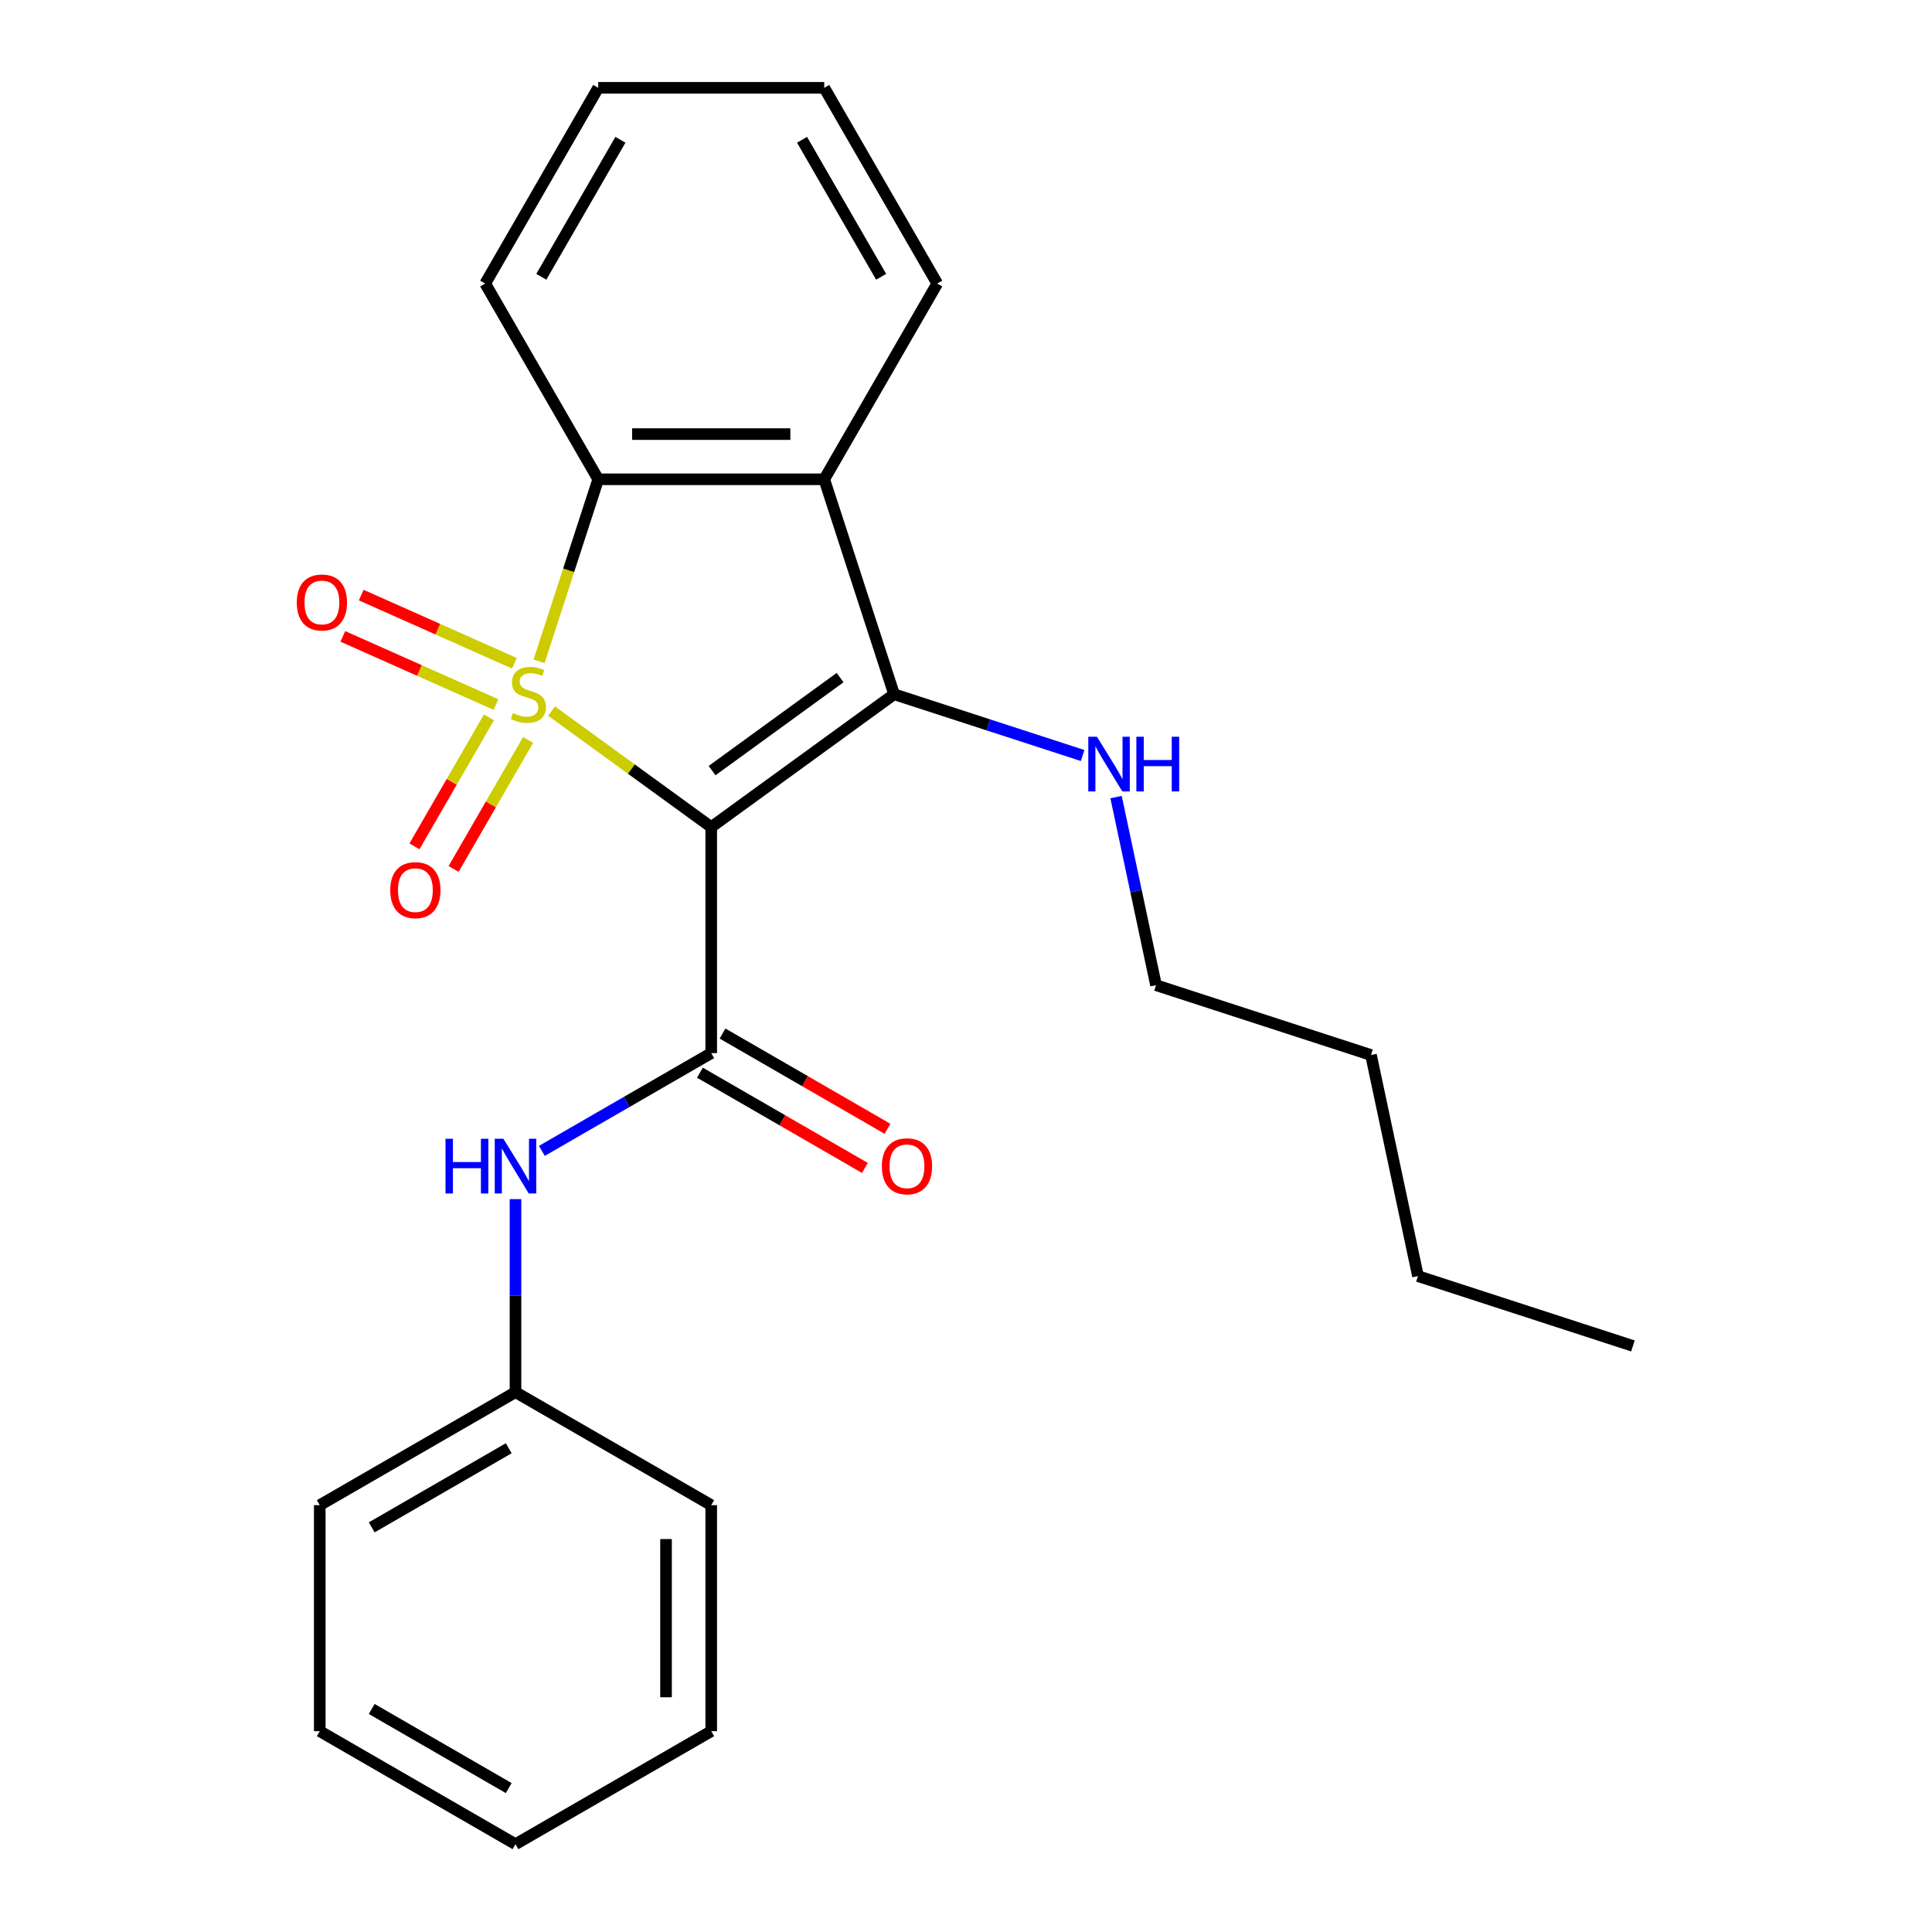 <?xml version='1.0' encoding='iso-8859-1'?>
<svg version='1.1' baseProfile='full'
              xmlns='http://www.w3.org/2000/svg'
                      xmlns:rdkit='http://www.rdkit.org/xml'
                      xmlns:xlink='http://www.w3.org/1999/xlink'
                  xml:space='preserve'
width='1000px' height='1000px' viewBox='0 0 1000 1000'>
<!-- END OF HEADER -->
<rect style='opacity:1.0;fill:#FFFFFF;stroke:none' width='1000' height='1000' x='0' y='0'> </rect>
<path class='bond-0' d='M 285.492,368.064 L 326.811,398.085' style='fill:none;fill-rule:evenodd;stroke:#CCCC00;stroke-width:6px;stroke-linecap:butt;stroke-linejoin:miter;stroke-opacity:1' />
<path class='bond-0' d='M 326.811,398.085 L 368.131,428.105' style='fill:none;fill-rule:evenodd;stroke:#000000;stroke-width:6px;stroke-linecap:butt;stroke-linejoin:miter;stroke-opacity:1' />
<path class='bond-3' d='M 279.025,342.298 L 294.331,295.19' style='fill:none;fill-rule:evenodd;stroke:#CCCC00;stroke-width:6px;stroke-linecap:butt;stroke-linejoin:miter;stroke-opacity:1' />
<path class='bond-3' d='M 294.331,295.19 L 309.638,248.081' style='fill:none;fill-rule:evenodd;stroke:#000000;stroke-width:6px;stroke-linecap:butt;stroke-linejoin:miter;stroke-opacity:1' />
<path class='bond-5' d='M 253.076,371.298 L 233.799,404.687' style='fill:none;fill-rule:evenodd;stroke:#CCCC00;stroke-width:6px;stroke-linecap:butt;stroke-linejoin:miter;stroke-opacity:1' />
<path class='bond-5' d='M 233.799,404.687 L 214.522,438.076' style='fill:none;fill-rule:evenodd;stroke:#FF0000;stroke-width:6px;stroke-linecap:butt;stroke-linejoin:miter;stroke-opacity:1' />
<path class='bond-5' d='M 273.339,382.996 L 254.062,416.385' style='fill:none;fill-rule:evenodd;stroke:#CCCC00;stroke-width:6px;stroke-linecap:butt;stroke-linejoin:miter;stroke-opacity:1' />
<path class='bond-5' d='M 254.062,416.385 L 234.784,449.774' style='fill:none;fill-rule:evenodd;stroke:#FF0000;stroke-width:6px;stroke-linecap:butt;stroke-linejoin:miter;stroke-opacity:1' />
<path class='bond-6' d='M 266.241,343.31 L 226.605,325.663' style='fill:none;fill-rule:evenodd;stroke:#CCCC00;stroke-width:6px;stroke-linecap:butt;stroke-linejoin:miter;stroke-opacity:1' />
<path class='bond-6' d='M 226.605,325.663 L 186.969,308.016' style='fill:none;fill-rule:evenodd;stroke:#FF0000;stroke-width:6px;stroke-linecap:butt;stroke-linejoin:miter;stroke-opacity:1' />
<path class='bond-6' d='M 256.724,364.685 L 217.088,347.038' style='fill:none;fill-rule:evenodd;stroke:#CCCC00;stroke-width:6px;stroke-linecap:butt;stroke-linejoin:miter;stroke-opacity:1' />
<path class='bond-6' d='M 217.088,347.038 L 177.452,329.391' style='fill:none;fill-rule:evenodd;stroke:#FF0000;stroke-width:6px;stroke-linecap:butt;stroke-linejoin:miter;stroke-opacity:1' />
<path class='bond-1' d='M 368.131,428.105 L 462.775,359.342' style='fill:none;fill-rule:evenodd;stroke:#000000;stroke-width:6px;stroke-linecap:butt;stroke-linejoin:miter;stroke-opacity:1' />
<path class='bond-1' d='M 368.575,398.862 L 434.826,350.728' style='fill:none;fill-rule:evenodd;stroke:#000000;stroke-width:6px;stroke-linecap:butt;stroke-linejoin:miter;stroke-opacity:1' />
<path class='bond-2' d='M 368.131,428.105 L 368.131,545.092' style='fill:none;fill-rule:evenodd;stroke:#000000;stroke-width:6px;stroke-linecap:butt;stroke-linejoin:miter;stroke-opacity:1' />
<path class='bond-9' d='M 462.775,359.342 L 511.573,375.198' style='fill:none;fill-rule:evenodd;stroke:#000000;stroke-width:6px;stroke-linecap:butt;stroke-linejoin:miter;stroke-opacity:1' />
<path class='bond-9' d='M 511.573,375.198 L 560.372,391.053' style='fill:none;fill-rule:evenodd;stroke:#0000FF;stroke-width:6px;stroke-linecap:butt;stroke-linejoin:miter;stroke-opacity:1' />
<path class='bond-24' d='M 462.775,359.342 L 426.624,248.081' style='fill:none;fill-rule:evenodd;stroke:#000000;stroke-width:6px;stroke-linecap:butt;stroke-linejoin:miter;stroke-opacity:1' />
<path class='bond-7' d='M 368.131,545.092 L 324.307,570.394' style='fill:none;fill-rule:evenodd;stroke:#000000;stroke-width:6px;stroke-linecap:butt;stroke-linejoin:miter;stroke-opacity:1' />
<path class='bond-7' d='M 324.307,570.394 L 280.482,595.696' style='fill:none;fill-rule:evenodd;stroke:#0000FF;stroke-width:6px;stroke-linecap:butt;stroke-linejoin:miter;stroke-opacity:1' />
<path class='bond-8' d='M 362.282,555.223 L 404.976,579.873' style='fill:none;fill-rule:evenodd;stroke:#000000;stroke-width:6px;stroke-linecap:butt;stroke-linejoin:miter;stroke-opacity:1' />
<path class='bond-8' d='M 404.976,579.873 L 447.671,604.523' style='fill:none;fill-rule:evenodd;stroke:#FF0000;stroke-width:6px;stroke-linecap:butt;stroke-linejoin:miter;stroke-opacity:1' />
<path class='bond-8' d='M 373.98,534.961 L 416.675,559.61' style='fill:none;fill-rule:evenodd;stroke:#000000;stroke-width:6px;stroke-linecap:butt;stroke-linejoin:miter;stroke-opacity:1' />
<path class='bond-8' d='M 416.675,559.61 L 459.369,584.26' style='fill:none;fill-rule:evenodd;stroke:#FF0000;stroke-width:6px;stroke-linecap:butt;stroke-linejoin:miter;stroke-opacity:1' />
<path class='bond-4' d='M 309.638,248.081 L 426.624,248.081' style='fill:none;fill-rule:evenodd;stroke:#000000;stroke-width:6px;stroke-linecap:butt;stroke-linejoin:miter;stroke-opacity:1' />
<path class='bond-4' d='M 327.186,224.684 L 409.076,224.684' style='fill:none;fill-rule:evenodd;stroke:#000000;stroke-width:6px;stroke-linecap:butt;stroke-linejoin:miter;stroke-opacity:1' />
<path class='bond-12' d='M 309.638,248.081 L 251.144,146.768' style='fill:none;fill-rule:evenodd;stroke:#000000;stroke-width:6px;stroke-linecap:butt;stroke-linejoin:miter;stroke-opacity:1' />
<path class='bond-11' d='M 426.624,248.081 L 485.118,146.768' style='fill:none;fill-rule:evenodd;stroke:#000000;stroke-width:6px;stroke-linecap:butt;stroke-linejoin:miter;stroke-opacity:1' />
<path class='bond-10' d='M 266.818,620.67 L 266.818,670.621' style='fill:none;fill-rule:evenodd;stroke:#0000FF;stroke-width:6px;stroke-linecap:butt;stroke-linejoin:miter;stroke-opacity:1' />
<path class='bond-10' d='M 266.818,670.621 L 266.818,720.572' style='fill:none;fill-rule:evenodd;stroke:#000000;stroke-width:6px;stroke-linecap:butt;stroke-linejoin:miter;stroke-opacity:1' />
<path class='bond-13' d='M 577.668,412.578 L 588.013,461.251' style='fill:none;fill-rule:evenodd;stroke:#0000FF;stroke-width:6px;stroke-linecap:butt;stroke-linejoin:miter;stroke-opacity:1' />
<path class='bond-13' d='M 588.013,461.251 L 598.359,509.923' style='fill:none;fill-rule:evenodd;stroke:#000000;stroke-width:6px;stroke-linecap:butt;stroke-linejoin:miter;stroke-opacity:1' />
<path class='bond-14' d='M 266.818,720.572 L 165.504,779.065' style='fill:none;fill-rule:evenodd;stroke:#000000;stroke-width:6px;stroke-linecap:butt;stroke-linejoin:miter;stroke-opacity:1' />
<path class='bond-14' d='M 263.319,749.609 L 192.4,790.554' style='fill:none;fill-rule:evenodd;stroke:#000000;stroke-width:6px;stroke-linecap:butt;stroke-linejoin:miter;stroke-opacity:1' />
<path class='bond-15' d='M 266.818,720.572 L 368.131,779.065' style='fill:none;fill-rule:evenodd;stroke:#000000;stroke-width:6px;stroke-linecap:butt;stroke-linejoin:miter;stroke-opacity:1' />
<path class='bond-25' d='M 485.118,146.768 L 426.624,45.455' style='fill:none;fill-rule:evenodd;stroke:#000000;stroke-width:6px;stroke-linecap:butt;stroke-linejoin:miter;stroke-opacity:1' />
<path class='bond-25' d='M 456.081,143.27 L 415.136,72.35' style='fill:none;fill-rule:evenodd;stroke:#000000;stroke-width:6px;stroke-linecap:butt;stroke-linejoin:miter;stroke-opacity:1' />
<path class='bond-19' d='M 251.144,146.768 L 309.638,45.455' style='fill:none;fill-rule:evenodd;stroke:#000000;stroke-width:6px;stroke-linecap:butt;stroke-linejoin:miter;stroke-opacity:1' />
<path class='bond-19' d='M 280.181,143.27 L 321.126,72.35' style='fill:none;fill-rule:evenodd;stroke:#000000;stroke-width:6px;stroke-linecap:butt;stroke-linejoin:miter;stroke-opacity:1' />
<path class='bond-16' d='M 598.359,509.923 L 709.62,546.074' style='fill:none;fill-rule:evenodd;stroke:#000000;stroke-width:6px;stroke-linecap:butt;stroke-linejoin:miter;stroke-opacity:1' />
<path class='bond-21' d='M 165.504,779.065 L 165.504,896.052' style='fill:none;fill-rule:evenodd;stroke:#000000;stroke-width:6px;stroke-linecap:butt;stroke-linejoin:miter;stroke-opacity:1' />
<path class='bond-22' d='M 368.131,779.065 L 368.131,896.052' style='fill:none;fill-rule:evenodd;stroke:#000000;stroke-width:6px;stroke-linecap:butt;stroke-linejoin:miter;stroke-opacity:1' />
<path class='bond-22' d='M 344.734,796.613 L 344.734,878.504' style='fill:none;fill-rule:evenodd;stroke:#000000;stroke-width:6px;stroke-linecap:butt;stroke-linejoin:miter;stroke-opacity:1' />
<path class='bond-17' d='M 709.62,546.074 L 733.943,660.505' style='fill:none;fill-rule:evenodd;stroke:#000000;stroke-width:6px;stroke-linecap:butt;stroke-linejoin:miter;stroke-opacity:1' />
<path class='bond-20' d='M 733.943,660.505 L 845.204,696.655' style='fill:none;fill-rule:evenodd;stroke:#000000;stroke-width:6px;stroke-linecap:butt;stroke-linejoin:miter;stroke-opacity:1' />
<path class='bond-18' d='M 426.624,45.455 L 309.638,45.455' style='fill:none;fill-rule:evenodd;stroke:#000000;stroke-width:6px;stroke-linecap:butt;stroke-linejoin:miter;stroke-opacity:1' />
<path class='bond-26' d='M 165.504,896.052 L 266.818,954.545' style='fill:none;fill-rule:evenodd;stroke:#000000;stroke-width:6px;stroke-linecap:butt;stroke-linejoin:miter;stroke-opacity:1' />
<path class='bond-26' d='M 192.4,884.563 L 263.319,925.509' style='fill:none;fill-rule:evenodd;stroke:#000000;stroke-width:6px;stroke-linecap:butt;stroke-linejoin:miter;stroke-opacity:1' />
<path class='bond-23' d='M 368.131,896.052 L 266.818,954.545' style='fill:none;fill-rule:evenodd;stroke:#000000;stroke-width:6px;stroke-linecap:butt;stroke-linejoin:miter;stroke-opacity:1' />
<path  class='atom-0' d='M 265.487 369.062
Q 265.807 369.182, 267.127 369.742
Q 268.447 370.302, 269.887 370.662
Q 271.367 370.982, 272.807 370.982
Q 275.487 370.982, 277.047 369.702
Q 278.607 368.382, 278.607 366.102
Q 278.607 364.542, 277.807 363.582
Q 277.047 362.622, 275.847 362.102
Q 274.647 361.582, 272.647 360.982
Q 270.127 360.222, 268.607 359.502
Q 267.127 358.782, 266.047 357.262
Q 265.007 355.742, 265.007 353.182
Q 265.007 349.622, 267.407 347.422
Q 269.847 345.222, 274.647 345.222
Q 277.927 345.222, 281.647 346.782
L 280.727 349.862
Q 277.327 348.462, 274.767 348.462
Q 272.007 348.462, 270.487 349.622
Q 268.967 350.742, 269.007 352.702
Q 269.007 354.222, 269.767 355.142
Q 270.567 356.062, 271.687 356.582
Q 272.847 357.102, 274.767 357.702
Q 277.327 358.502, 278.847 359.302
Q 280.367 360.102, 281.447 361.742
Q 282.567 363.342, 282.567 366.102
Q 282.567 370.022, 279.927 372.142
Q 277.327 374.222, 272.967 374.222
Q 270.447 374.222, 268.527 373.662
Q 266.647 373.142, 264.407 372.222
L 265.487 369.062
' fill='#CCCC00'/>
<path  class='atom-6' d='M 201.994 460.736
Q 201.994 453.936, 205.354 450.136
Q 208.714 446.336, 214.994 446.336
Q 221.274 446.336, 224.634 450.136
Q 227.994 453.936, 227.994 460.736
Q 227.994 467.616, 224.594 471.536
Q 221.194 475.416, 214.994 475.416
Q 208.754 475.416, 205.354 471.536
Q 201.994 467.656, 201.994 460.736
M 214.994 472.216
Q 219.314 472.216, 221.634 469.336
Q 223.994 466.416, 223.994 460.736
Q 223.994 455.176, 221.634 452.376
Q 219.314 449.536, 214.994 449.536
Q 210.674 449.536, 208.314 452.336
Q 205.994 455.136, 205.994 460.736
Q 205.994 466.456, 208.314 469.336
Q 210.674 472.216, 214.994 472.216
' fill='#FF0000'/>
<path  class='atom-7' d='M 153.614 311.84
Q 153.614 305.04, 156.974 301.24
Q 160.334 297.44, 166.614 297.44
Q 172.894 297.44, 176.254 301.24
Q 179.614 305.04, 179.614 311.84
Q 179.614 318.72, 176.214 322.64
Q 172.814 326.52, 166.614 326.52
Q 160.374 326.52, 156.974 322.64
Q 153.614 318.76, 153.614 311.84
M 166.614 323.32
Q 170.934 323.32, 173.254 320.44
Q 175.614 317.52, 175.614 311.84
Q 175.614 306.28, 173.254 303.48
Q 170.934 300.64, 166.614 300.64
Q 162.294 300.64, 159.934 303.44
Q 157.614 306.24, 157.614 311.84
Q 157.614 317.56, 159.934 320.44
Q 162.294 323.32, 166.614 323.32
' fill='#FF0000'/>
<path  class='atom-8' d='M 230.598 589.425
L 234.438 589.425
L 234.438 601.465
L 248.918 601.465
L 248.918 589.425
L 252.758 589.425
L 252.758 617.745
L 248.918 617.745
L 248.918 604.665
L 234.438 604.665
L 234.438 617.745
L 230.598 617.745
L 230.598 589.425
' fill='#0000FF'/>
<path  class='atom-8' d='M 260.558 589.425
L 269.838 604.425
Q 270.758 605.905, 272.238 608.585
Q 273.718 611.265, 273.798 611.425
L 273.798 589.425
L 277.558 589.425
L 277.558 617.745
L 273.678 617.745
L 263.718 601.345
Q 262.558 599.425, 261.318 597.225
Q 260.118 595.025, 259.758 594.345
L 259.758 617.745
L 256.078 617.745
L 256.078 589.425
L 260.558 589.425
' fill='#0000FF'/>
<path  class='atom-9' d='M 456.445 603.665
Q 456.445 596.865, 459.805 593.065
Q 463.165 589.265, 469.445 589.265
Q 475.725 589.265, 479.085 593.065
Q 482.445 596.865, 482.445 603.665
Q 482.445 610.545, 479.045 614.465
Q 475.645 618.345, 469.445 618.345
Q 463.205 618.345, 459.805 614.465
Q 456.445 610.585, 456.445 603.665
M 469.445 615.145
Q 473.765 615.145, 476.085 612.265
Q 478.445 609.345, 478.445 603.665
Q 478.445 598.105, 476.085 595.305
Q 473.765 592.465, 469.445 592.465
Q 465.125 592.465, 462.765 595.265
Q 460.445 598.065, 460.445 603.665
Q 460.445 609.385, 462.765 612.265
Q 465.125 615.145, 469.445 615.145
' fill='#FF0000'/>
<path  class='atom-10' d='M 567.776 381.333
L 577.056 396.333
Q 577.976 397.813, 579.456 400.493
Q 580.936 403.173, 581.016 403.333
L 581.016 381.333
L 584.776 381.333
L 584.776 409.653
L 580.896 409.653
L 570.936 393.253
Q 569.776 391.333, 568.536 389.133
Q 567.336 386.933, 566.976 386.253
L 566.976 409.653
L 563.296 409.653
L 563.296 381.333
L 567.776 381.333
' fill='#0000FF'/>
<path  class='atom-10' d='M 588.176 381.333
L 592.016 381.333
L 592.016 393.373
L 606.496 393.373
L 606.496 381.333
L 610.336 381.333
L 610.336 409.653
L 606.496 409.653
L 606.496 396.573
L 592.016 396.573
L 592.016 409.653
L 588.176 409.653
L 588.176 381.333
' fill='#0000FF'/>
</svg>
